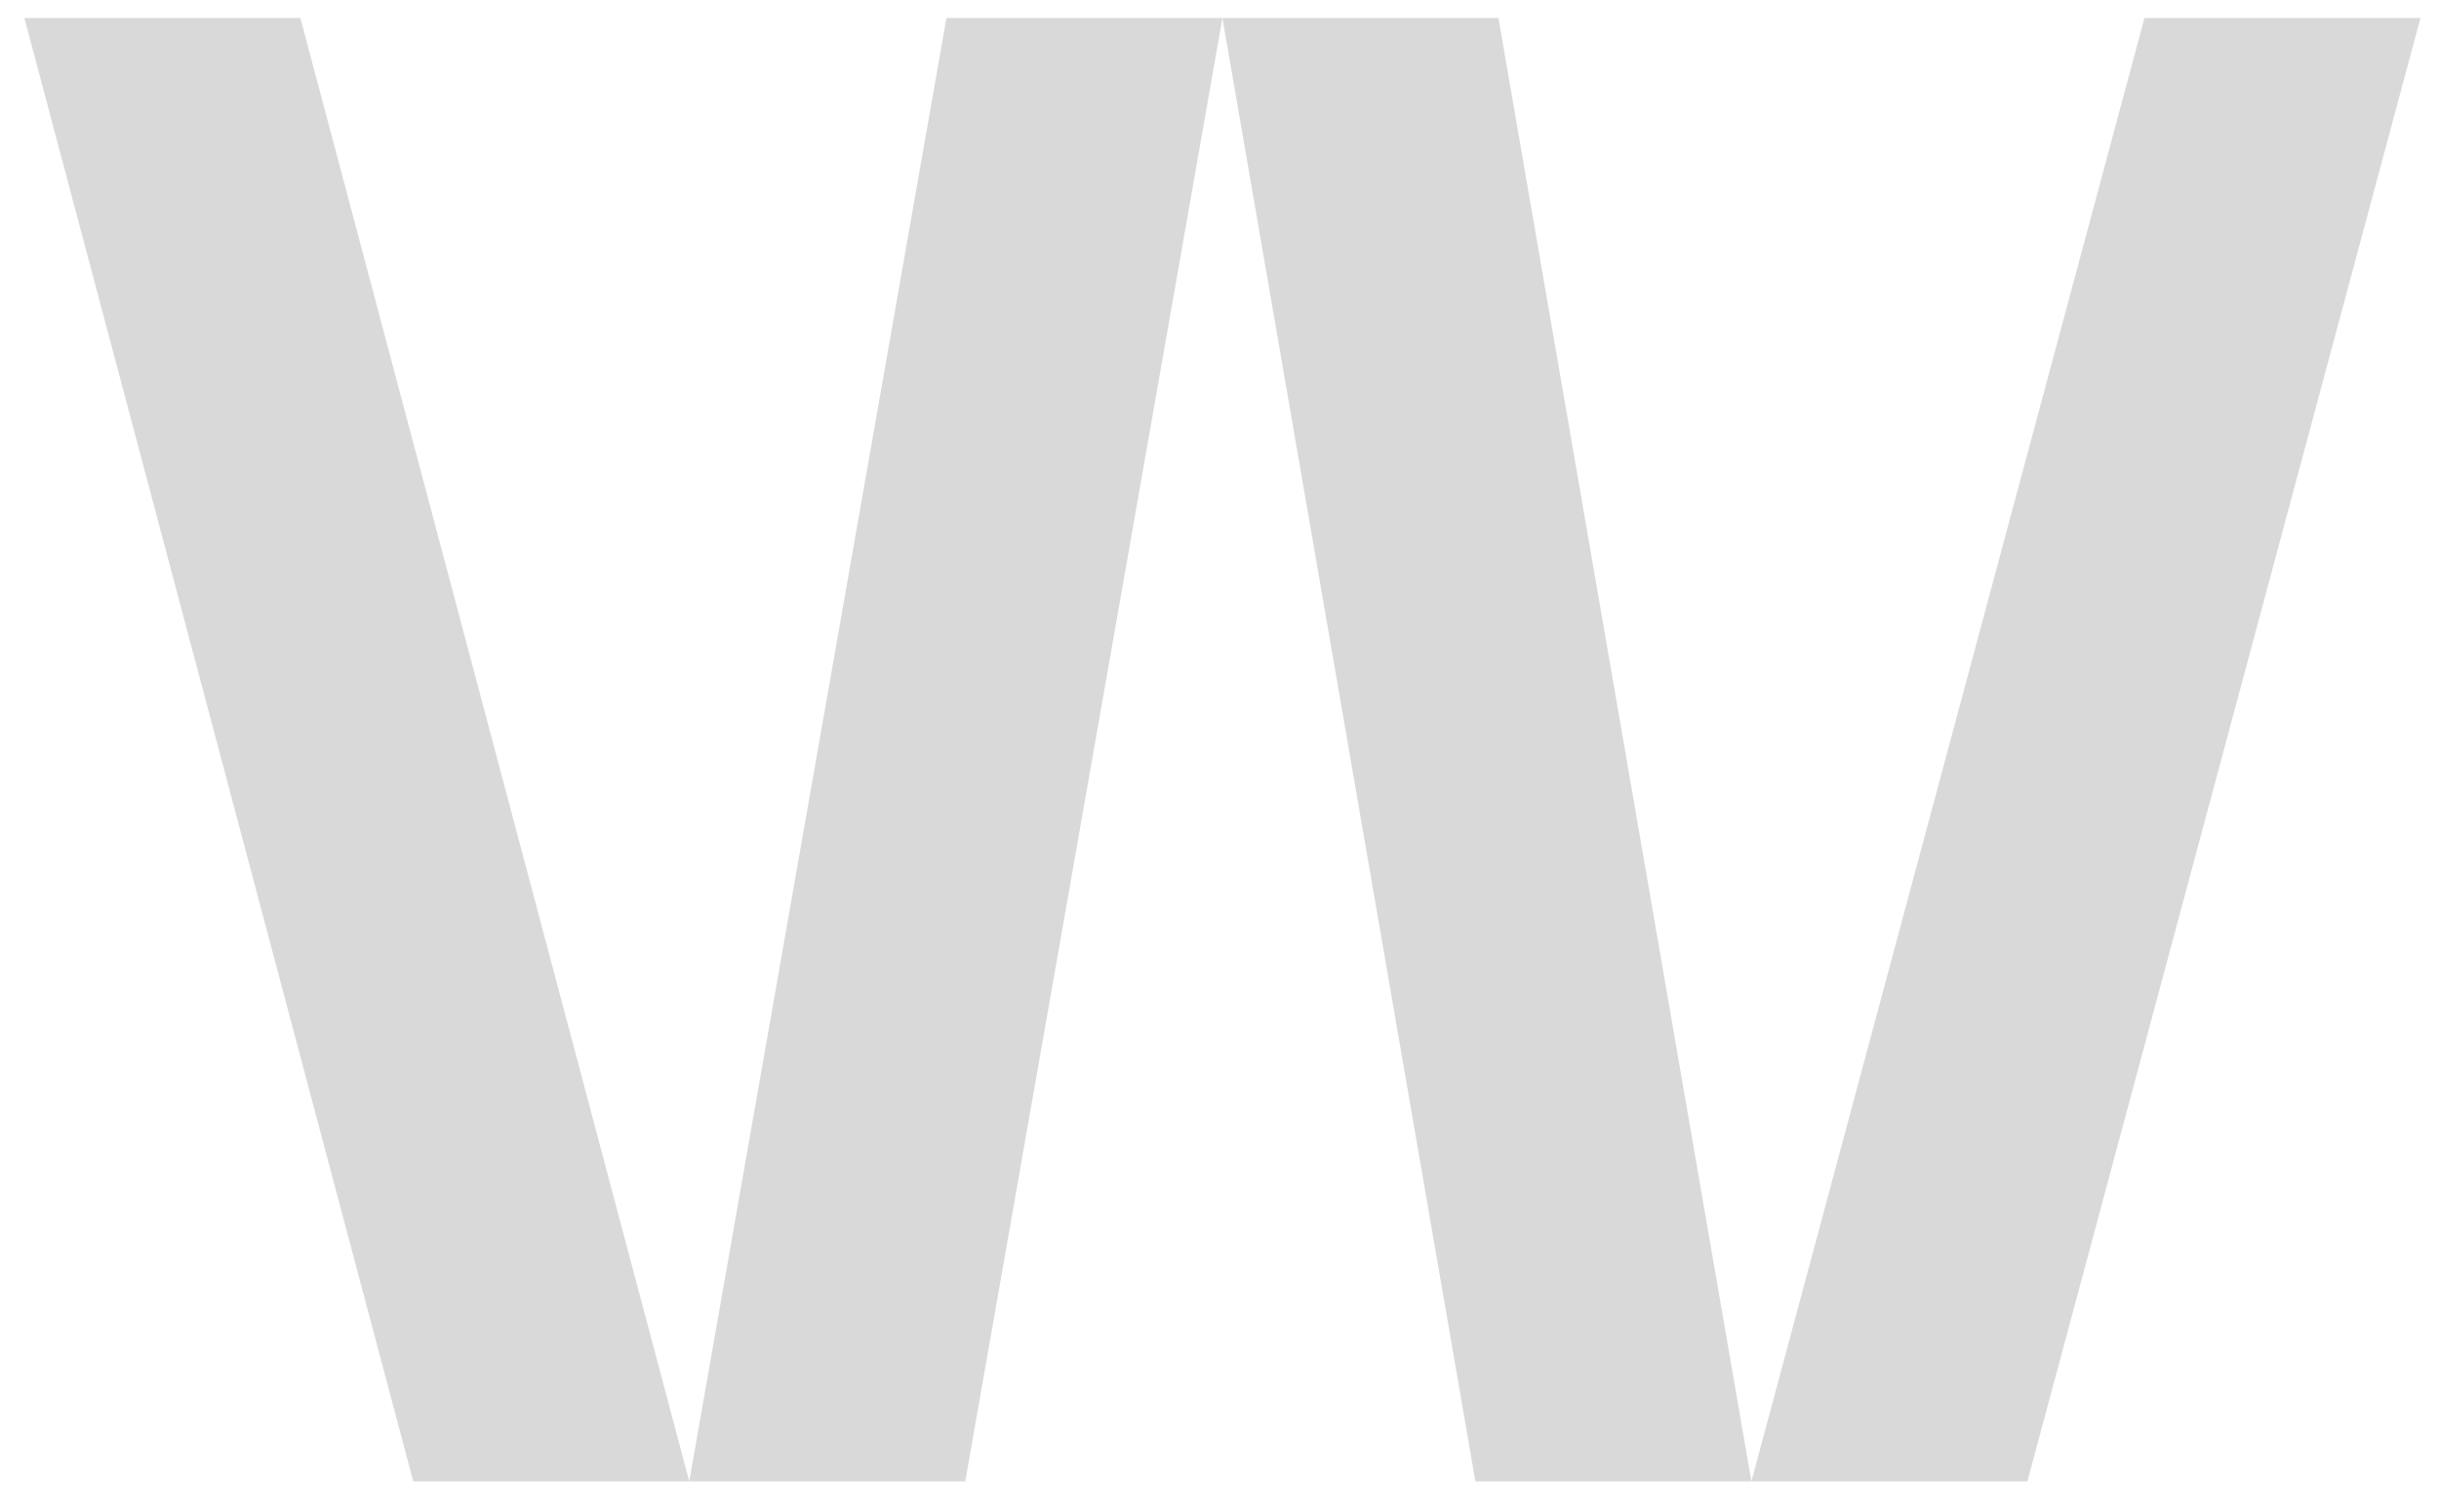 <?xml version="1.0" encoding="UTF-8"?> <svg xmlns="http://www.w3.org/2000/svg" width="50" height="31" viewBox="0 0 50 31" fill="none"><path d="M35.904 30.372H30.246L25.06 0.369H30.718L35.904 30.372ZM0.5 0.369H6.158L14.13 30.372H8.472L0.5 0.369ZM14.13 30.372L19.402 0.369H25.06L19.788 30.372H14.13ZM35.904 30.372L43.962 0.369H49.62L41.562 30.372H35.904Z" fill="#D9D9D9"></path></svg> 